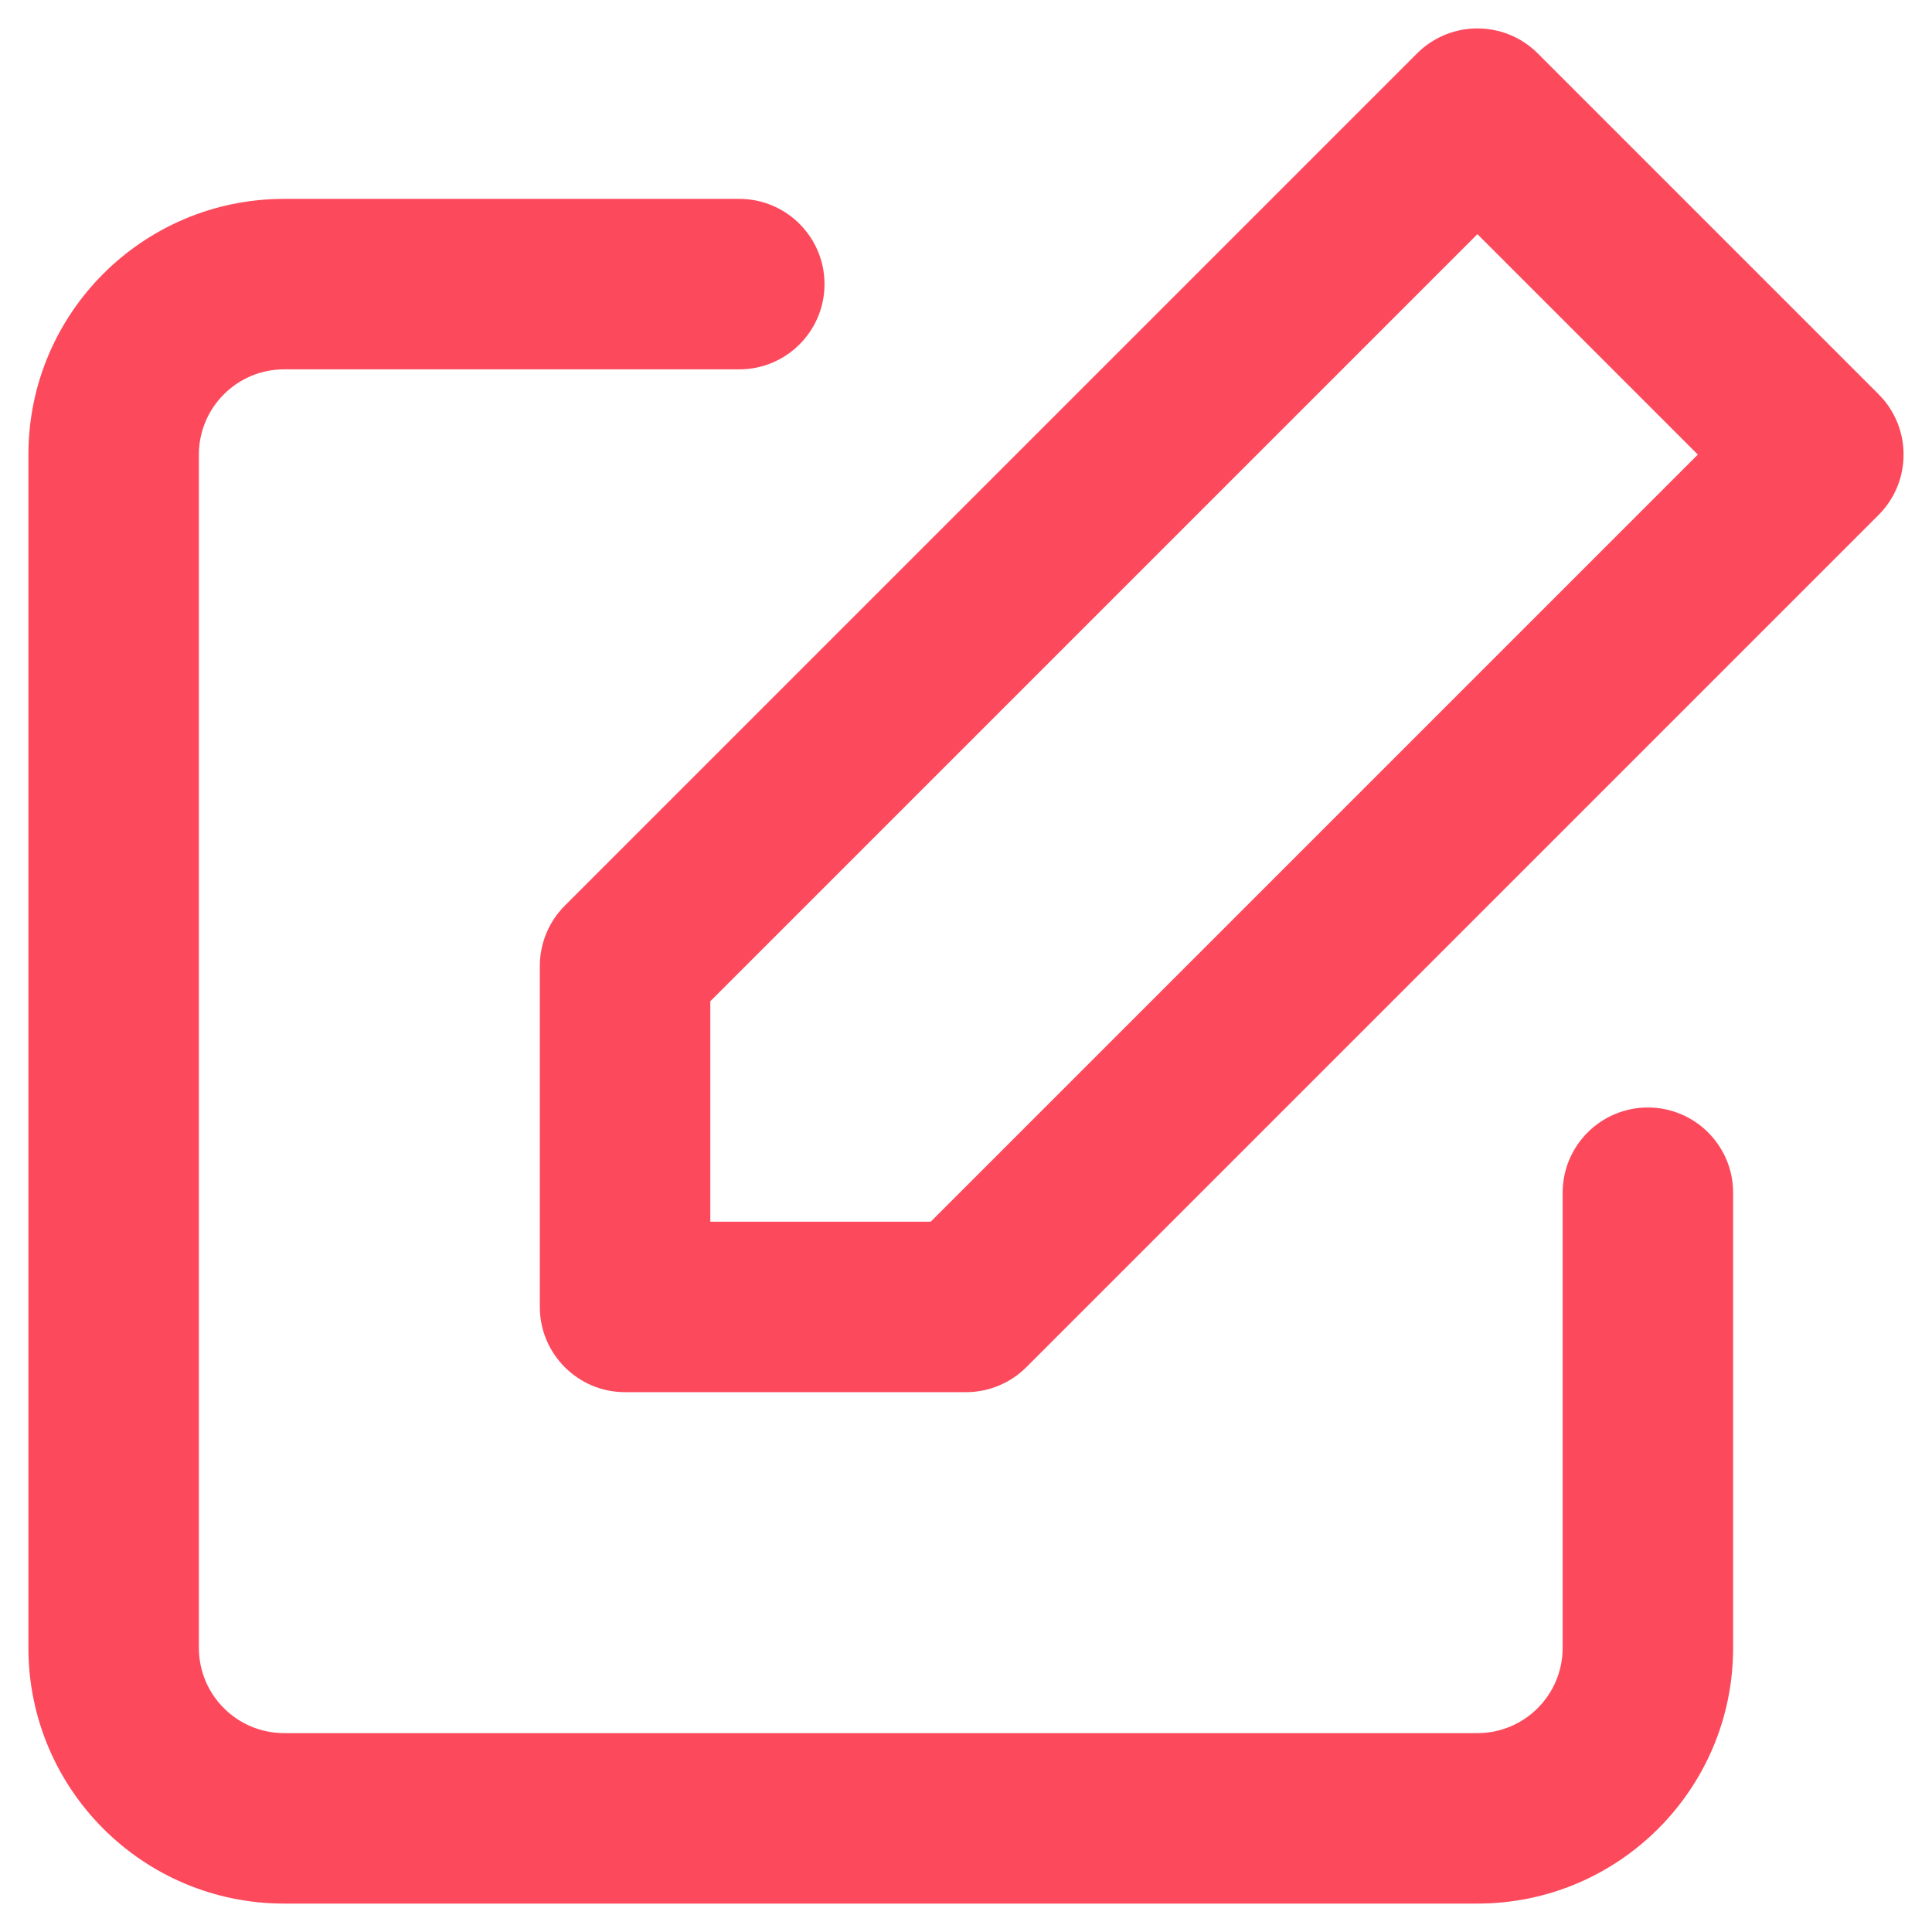 <?xml version="1.0" encoding="UTF-8"?>
<svg width="34px" height="34px" viewBox="0 0 34 34" version="1.1" xmlns="http://www.w3.org/2000/svg" xmlns:xlink="http://www.w3.org/1999/xlink">
    <title>Combined Shape</title>
    <g id="Murex" stroke="none" stroke-width="1" fill="none" fill-rule="evenodd">
        <g id="Murex-Landing-Page-01" transform="translate(-657, -1198)" fill="#FD495C" fill-rule="nonzero">
            <path d="M670.01,1201.5 C670.838,1201.5 671.51,1202.172 671.51,1203 C671.51,1203.828 670.838,1204.5 670.01,1204.5 L670.01,1204.5 L662,1204.5 C661.172,1204.5 660.5,1205.172 660.5,1206 L660.5,1206 L660.5,1227 C660.5,1227.828 661.172,1228.5 662,1228.5 L662,1228.5 L683,1228.5 C683.828,1228.5 684.5,1227.828 684.5,1227 L684.5,1227 L684.5,1218.99 C684.5,1218.162 685.172,1217.49 686,1217.49 C686.828,1217.49 687.5,1218.162 687.5,1218.99 L687.5,1218.99 L687.5,1227 C687.5,1229.485 685.485,1231.5 683,1231.5 L683,1231.5 L662,1231.5 C659.515,1231.5 657.5,1229.485 657.5,1227 L657.5,1227 L657.5,1206 C657.5,1203.515 659.515,1201.5 662,1201.5 L662,1201.5 Z M684.061,1198.939 L690.061,1204.939 C690.646,1205.525 690.646,1206.475 690.061,1207.061 L675.061,1222.061 C674.779,1222.342 674.398,1222.5 674,1222.5 L668,1222.5 C667.172,1222.5 666.5,1221.828 666.5,1221 L666.5,1215 C666.5,1214.602 666.658,1214.221 666.939,1213.939 L681.939,1198.939 C682.525,1198.354 683.475,1198.354 684.061,1198.939 Z M683,1202.121 L669.5,1215.621 L669.5,1219.5 L673.379,1219.5 L686.879,1206 L683,1202.121 Z" id="Combined-Shape"></path>
        </g>
    </g>
</svg>